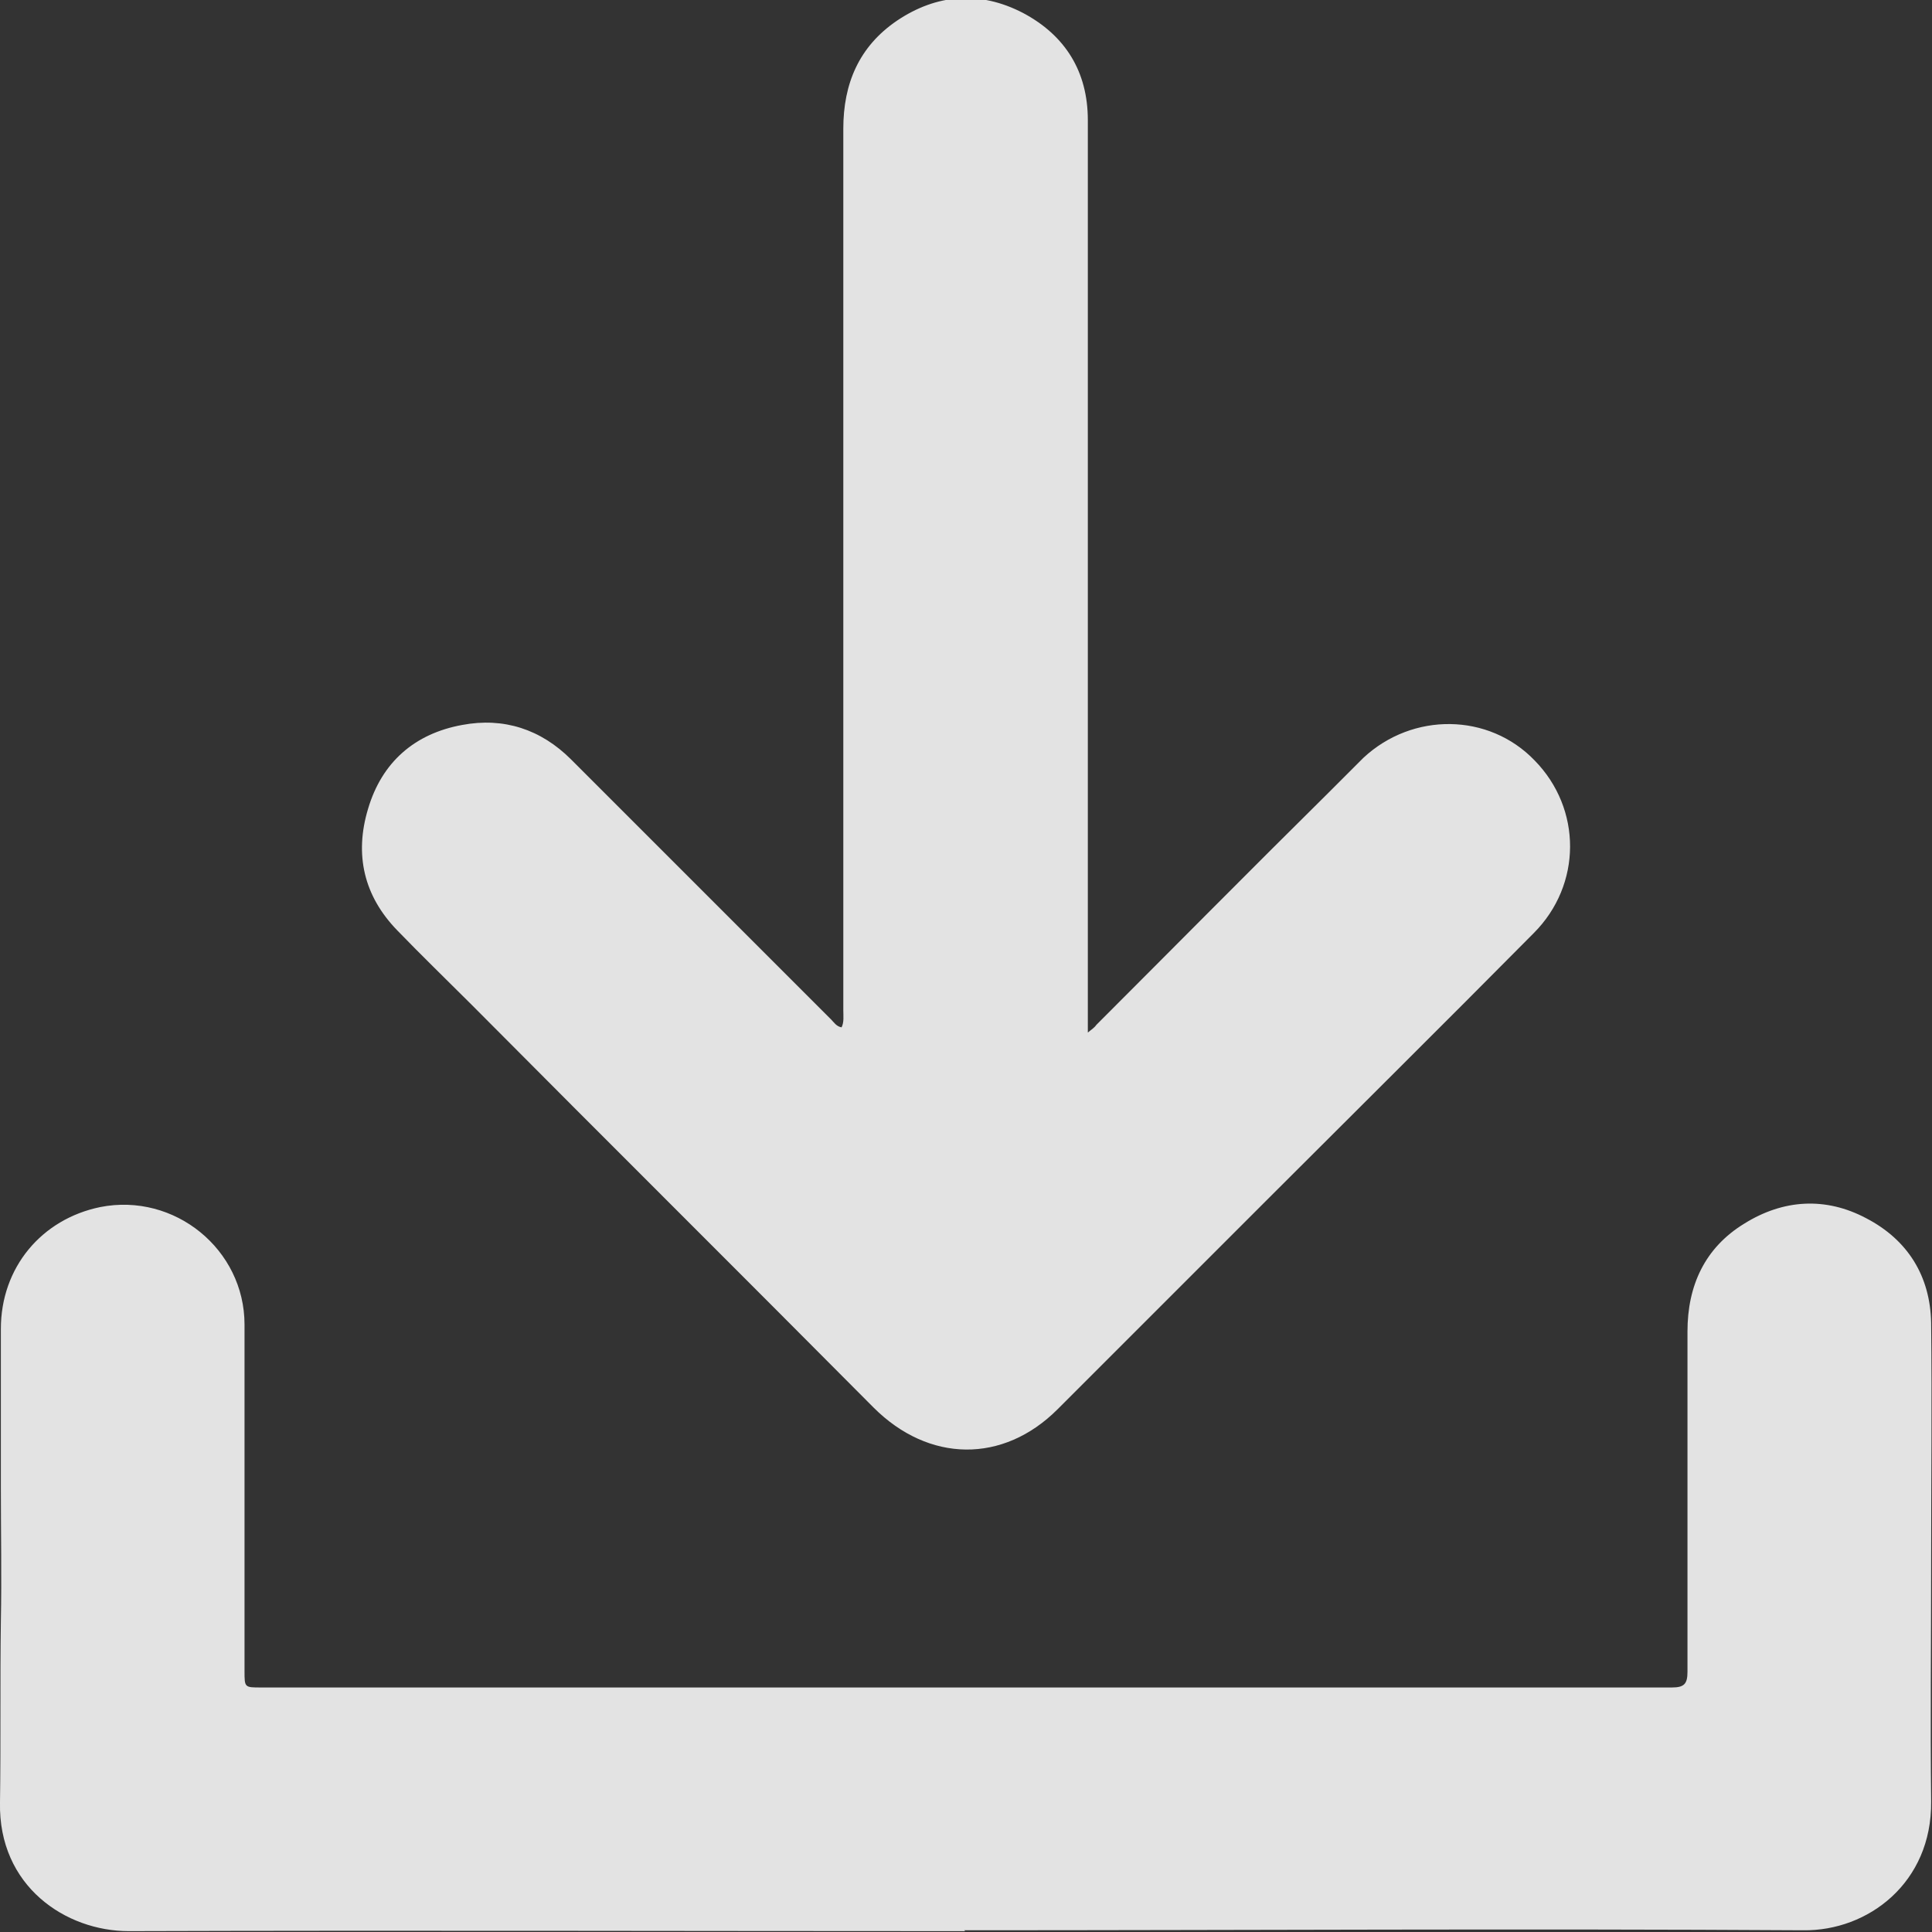 <?xml version="1.0" encoding="UTF-8"?>
<svg id="Layer_2" xmlns="http://www.w3.org/2000/svg" viewBox="0 0 22.36 22.36">
  <rect x="0" y="0" width="22.36" height="22.36" fill="#333333" stroke="none"/>
  <defs>
    <style>
      .cls-1 {
        fill: #fff;
      }

      .cls-2 {
        opacity: .86;
      }
    </style>
  </defs>
  <g id="Layer_1-2" data-name="Layer_1">
    <g class="cls-2">
      <path class="cls-1" d="M11.17,22.35c-3.23,0-6.45-.01-9.68,0-.73,0-1.51-.52-1.49-1.49.01-.7,0-1.4.01-2.1.01-.51,0-1.02,0-1.54,0-.61,0-1.23,0-1.84,0-.71.47-1.27,1.15-1.41.86-.17,1.67.49,1.67,1.36,0,1.34,0,2.67,0,4.01,0,.19,0,.19.19.19,5.44,0,10.89,0,16.33,0,.14,0,.18-.04.18-.18,0-1.31,0-2.62,0-3.94,0-.53.2-.97.66-1.25.45-.28.94-.31,1.41-.06.48.25.74.67.75,1.21.01.92,0,1.85,0,2.78,0,.92-.01,1.84,0,2.76.01.94-.73,1.5-1.48,1.49-3.24-.02-6.47,0-9.71,0Z"/>
      <path class="cls-1" d="M12.59,11.95c.05-.04.08-.06.1-.09.9-.9,1.79-1.8,2.69-2.69.13-.13.27-.27.4-.4.57-.53,1.45-.52,1.98.03.55.56.55,1.44-.01,2-1.04,1.05-2.09,2.09-3.13,3.13-.79.79-1.59,1.59-2.38,2.38-.63.63-1.49.62-2.13-.02-1.55-1.56-3.1-3.1-4.65-4.66-.29-.29-.58-.57-.86-.86-.39-.4-.5-.88-.34-1.41.16-.54.54-.87,1.09-.97.48-.09.91.05,1.26.4,1,1,2.01,2.01,3.01,3.01.03.03.06.08.12.09.03-.06.02-.13.02-.2,0-3.4,0-6.8,0-10.2,0-.52.18-.95.62-1.25.46-.31.96-.35,1.46-.09.49.26.75.68.75,1.24,0,1.86,0,3.72,0,5.58,0,1.59,0,3.18,0,4.77,0,.05,0,.11,0,.19Z"/>
    </g>
  </g>
</svg>
